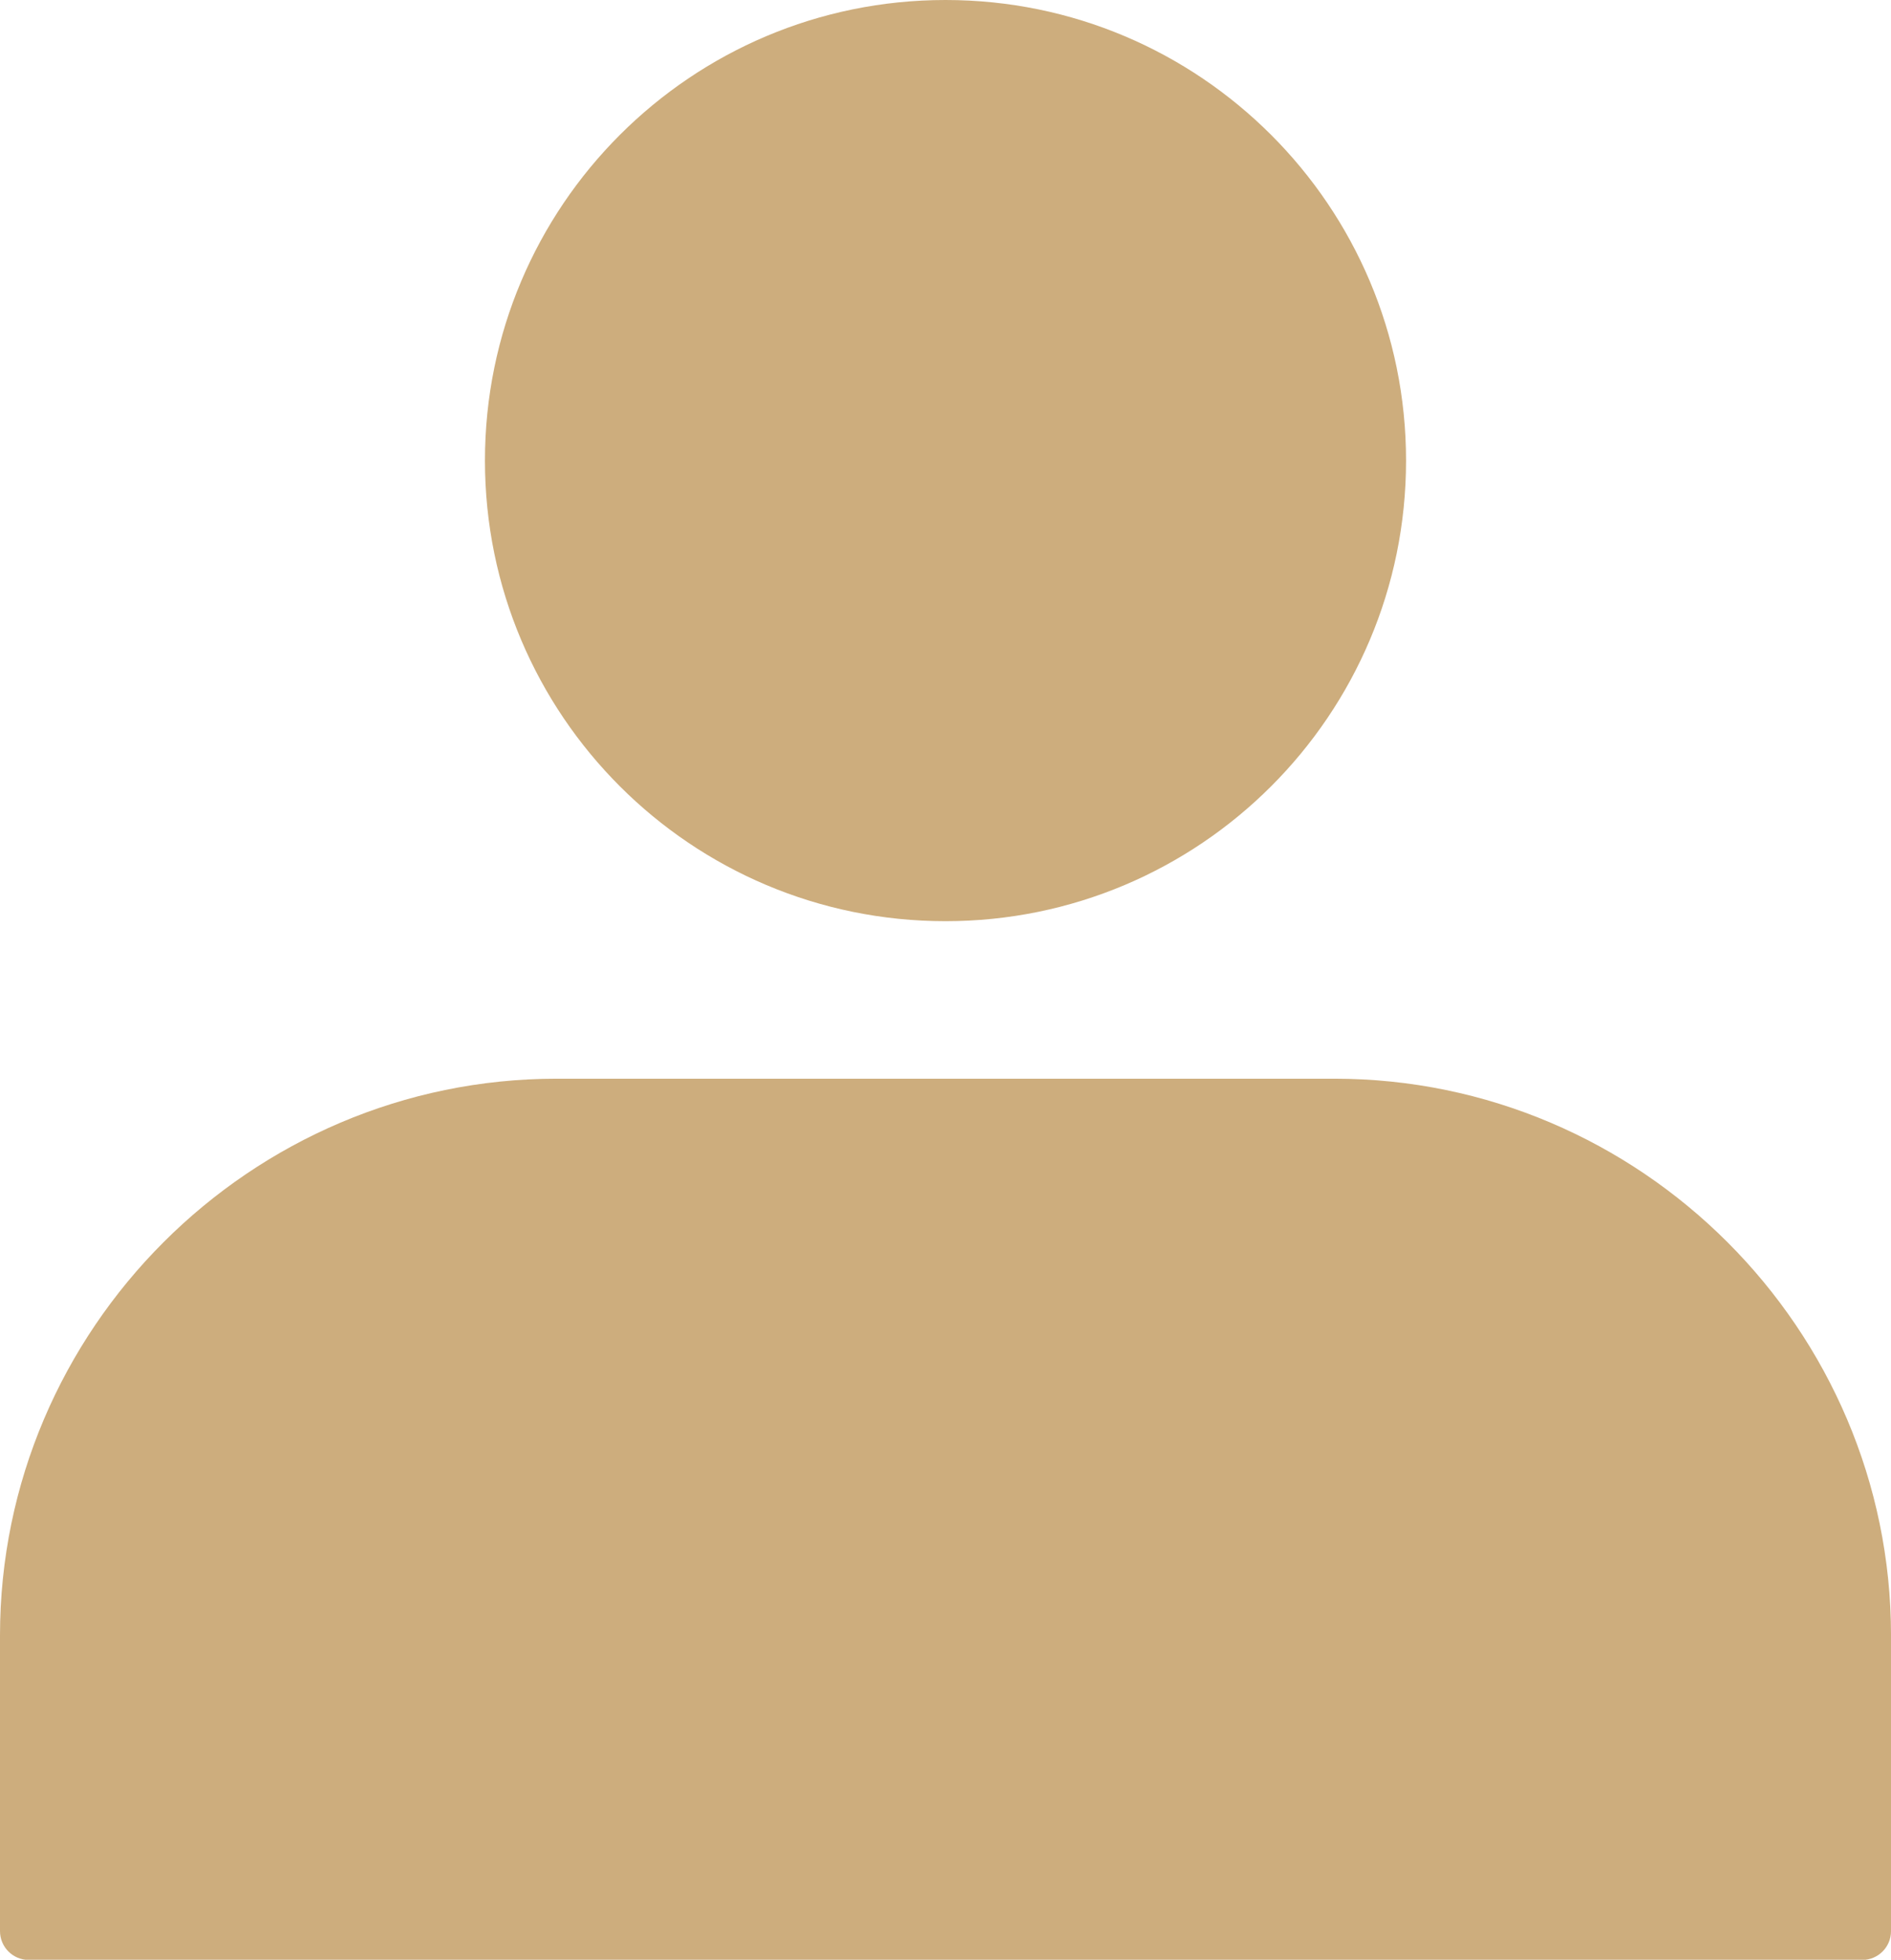 <?xml version="1.0" encoding="UTF-8" standalone="no"?><svg xmlns="http://www.w3.org/2000/svg" xmlns:xlink="http://www.w3.org/1999/xlink" fill="#cdad7d" height="368.6" preserveAspectRatio="xMidYMid meet" version="1" viewBox="0.0 0.0 355.7 368.6" width="355.7" zoomAndPan="magnify"><defs><clipPath id="a"><path d="M 0 202 L 355.699 202 L 355.699 368.641 L 0 368.641 Z M 0 202"/></clipPath></defs><g><g id="change1_1"><path d="M 177.852 0 C 201.773 0 223.43 9.695 239.105 25.375 C 254.785 41.051 264.48 62.711 264.48 86.633 C 264.48 110.551 254.785 132.211 239.105 147.887 C 223.43 163.562 201.773 173.262 177.852 173.262 C 153.93 173.262 132.27 163.562 116.594 147.887 C 100.918 132.211 91.219 110.551 91.219 86.633 C 91.219 62.711 100.918 41.051 116.594 25.375 C 132.27 9.695 153.93 0 177.852 0" fill="inherit"/></g><g clip-path="url(#a)" id="change1_2"><path d="M 104.723 202.887 L 250.98 202.887 C 279.785 202.887 305.969 214.668 324.945 233.645 C 343.922 252.621 355.703 278.805 355.703 307.609 L 355.703 363.215 C 355.703 366.211 353.273 368.641 350.273 368.641 L 5.426 368.641 C 2.43 368.641 0 366.211 0 363.215 L 0 307.609 C 0 278.805 11.781 252.621 30.758 233.645 C 49.734 214.668 75.918 202.887 104.723 202.887" fill="inherit"/></g></g></svg>